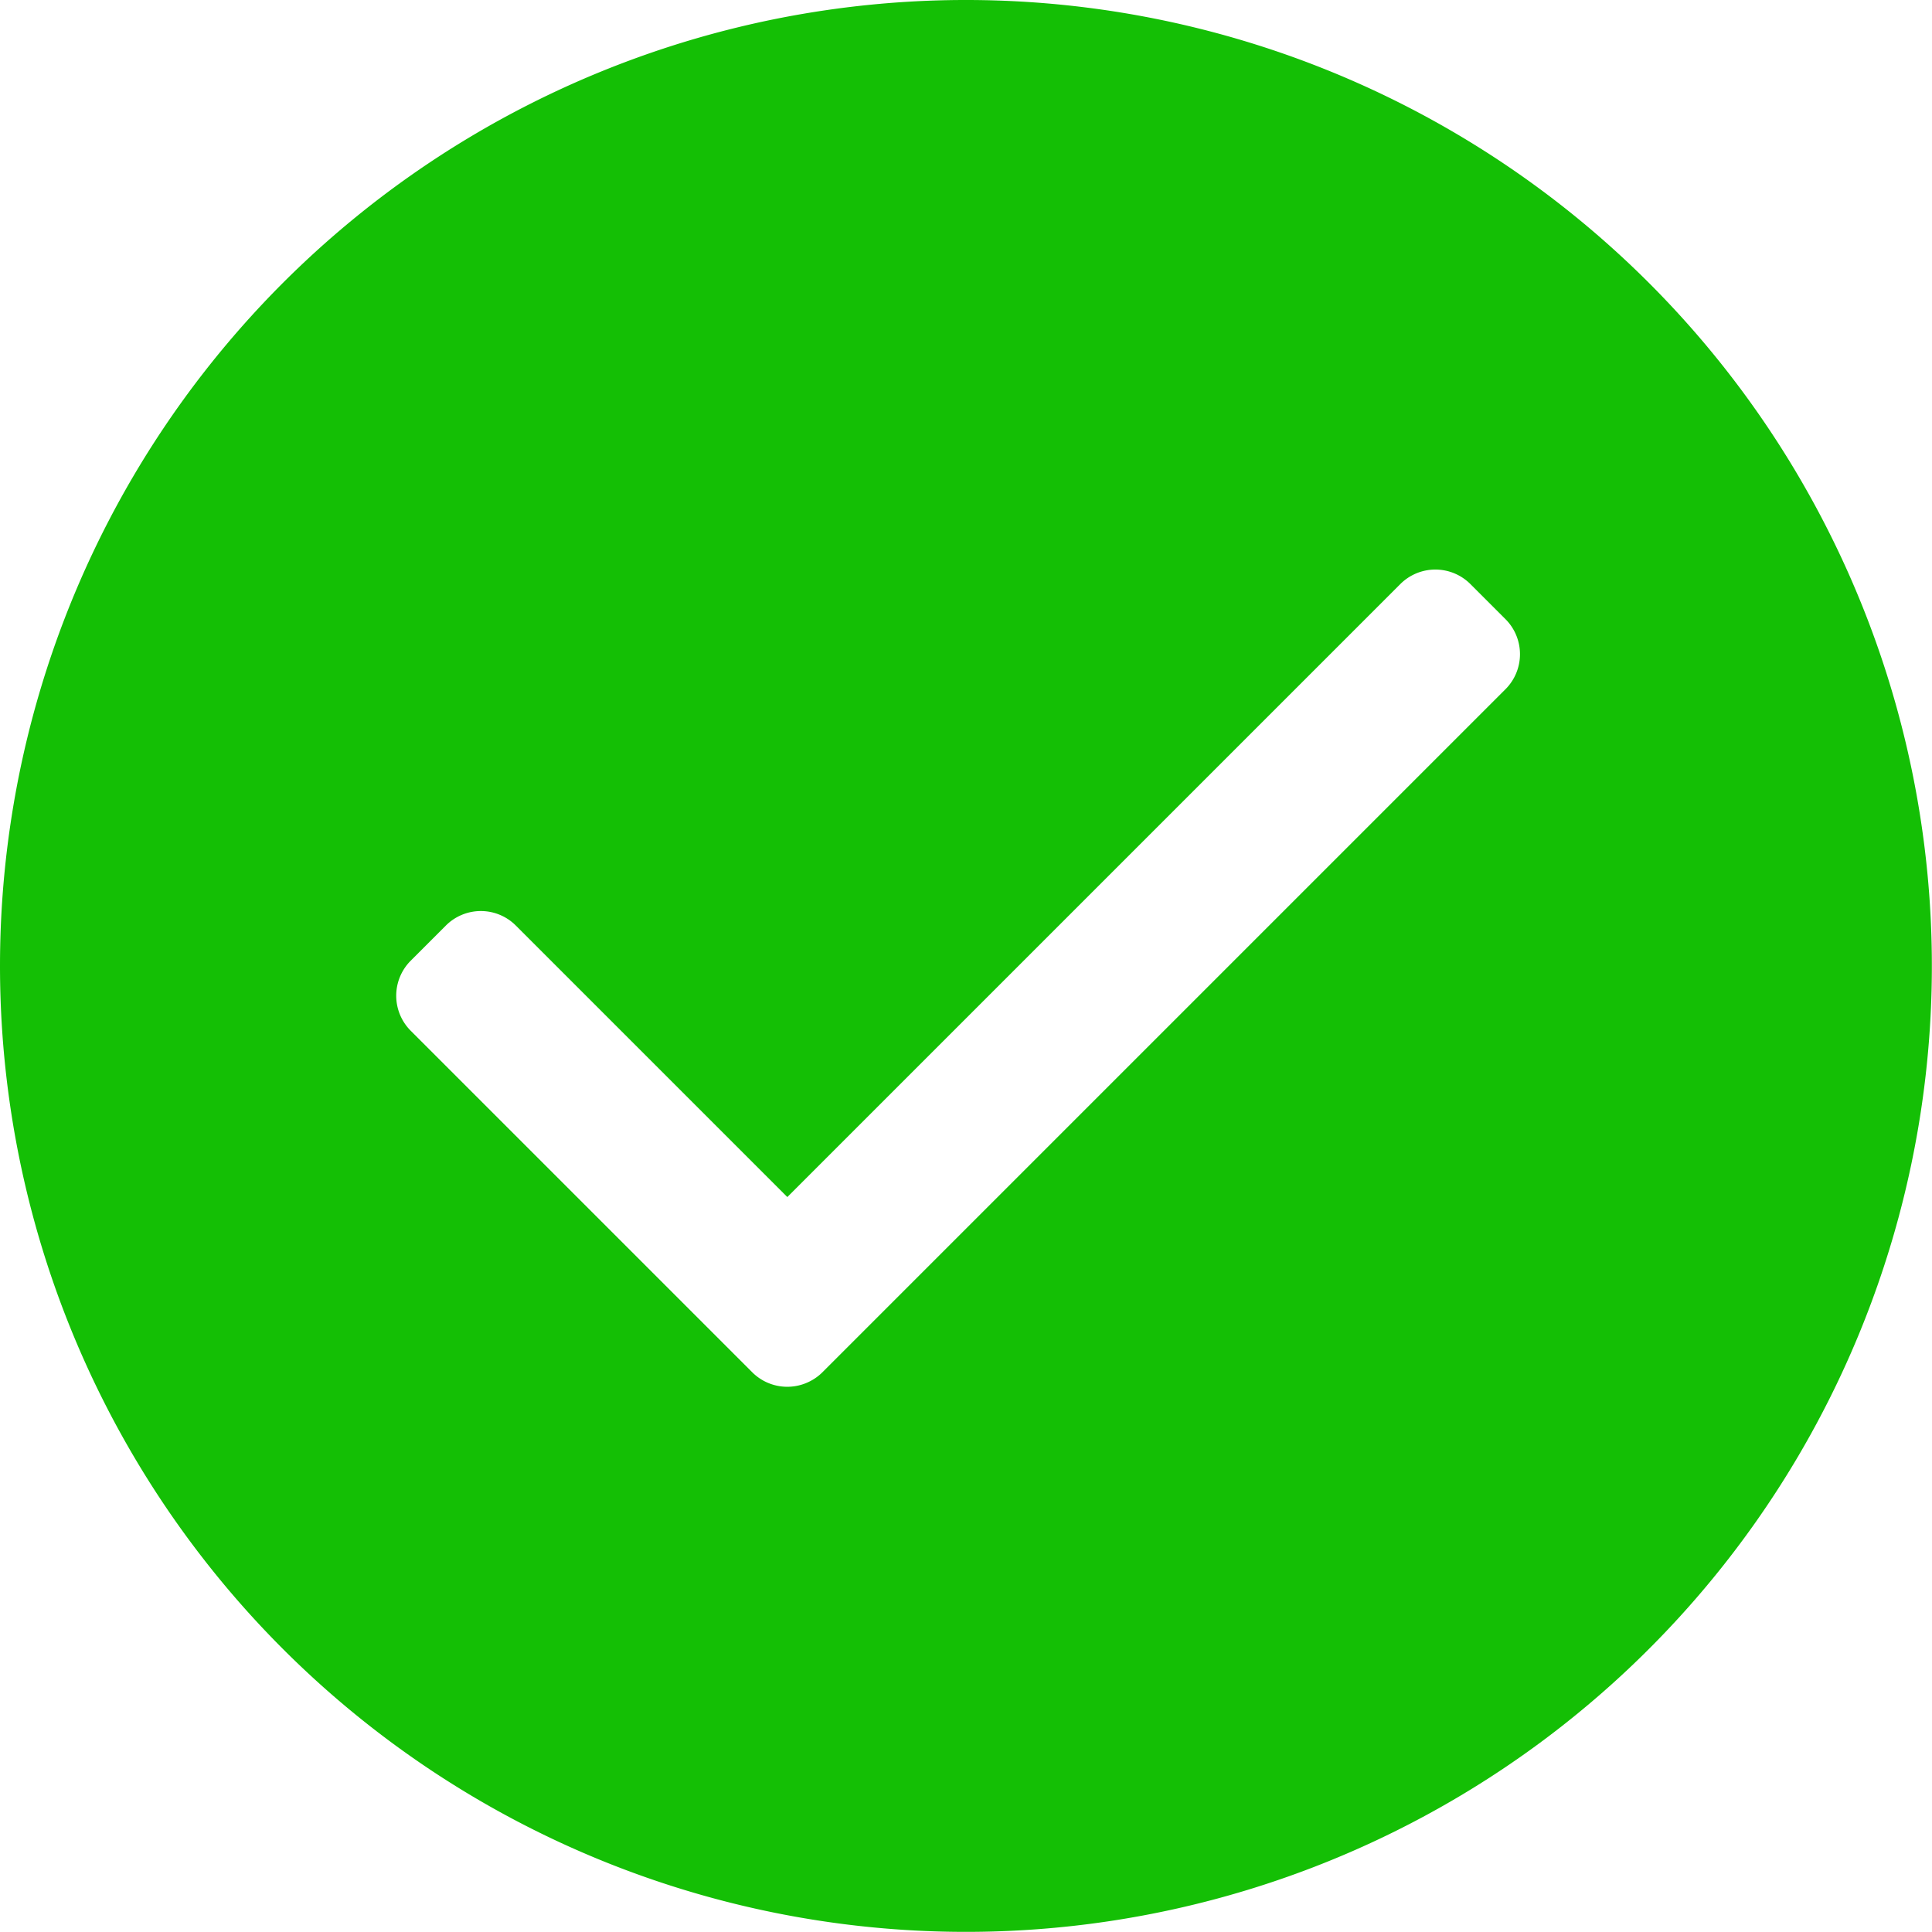 <svg xmlns="http://www.w3.org/2000/svg" width="15.047" height="15.047" viewBox="0 0 15.047 15.047">
  <path id="Path_2" data-name="Path 2" d="M29.306,357.759a.385.385,0,0,0,.1-.072l5.319-5.319a.386.386,0,0,0,0-.546l-.273-.273a.386.386,0,0,0-.546,0l-4.774,4.774-2.114-2.114a.385.385,0,0,0-.546,0l-.273.273a.386.386,0,0,0,0,.546l2.658,2.658A.386.386,0,0,0,29.306,357.759ZM23,354.523a7.523,7.523,0,1,1,7.523,7.523A7.523,7.523,0,0,1,23,354.523Z" transform="translate(-23 -347)" fill="#14bf05"/>
</svg>
